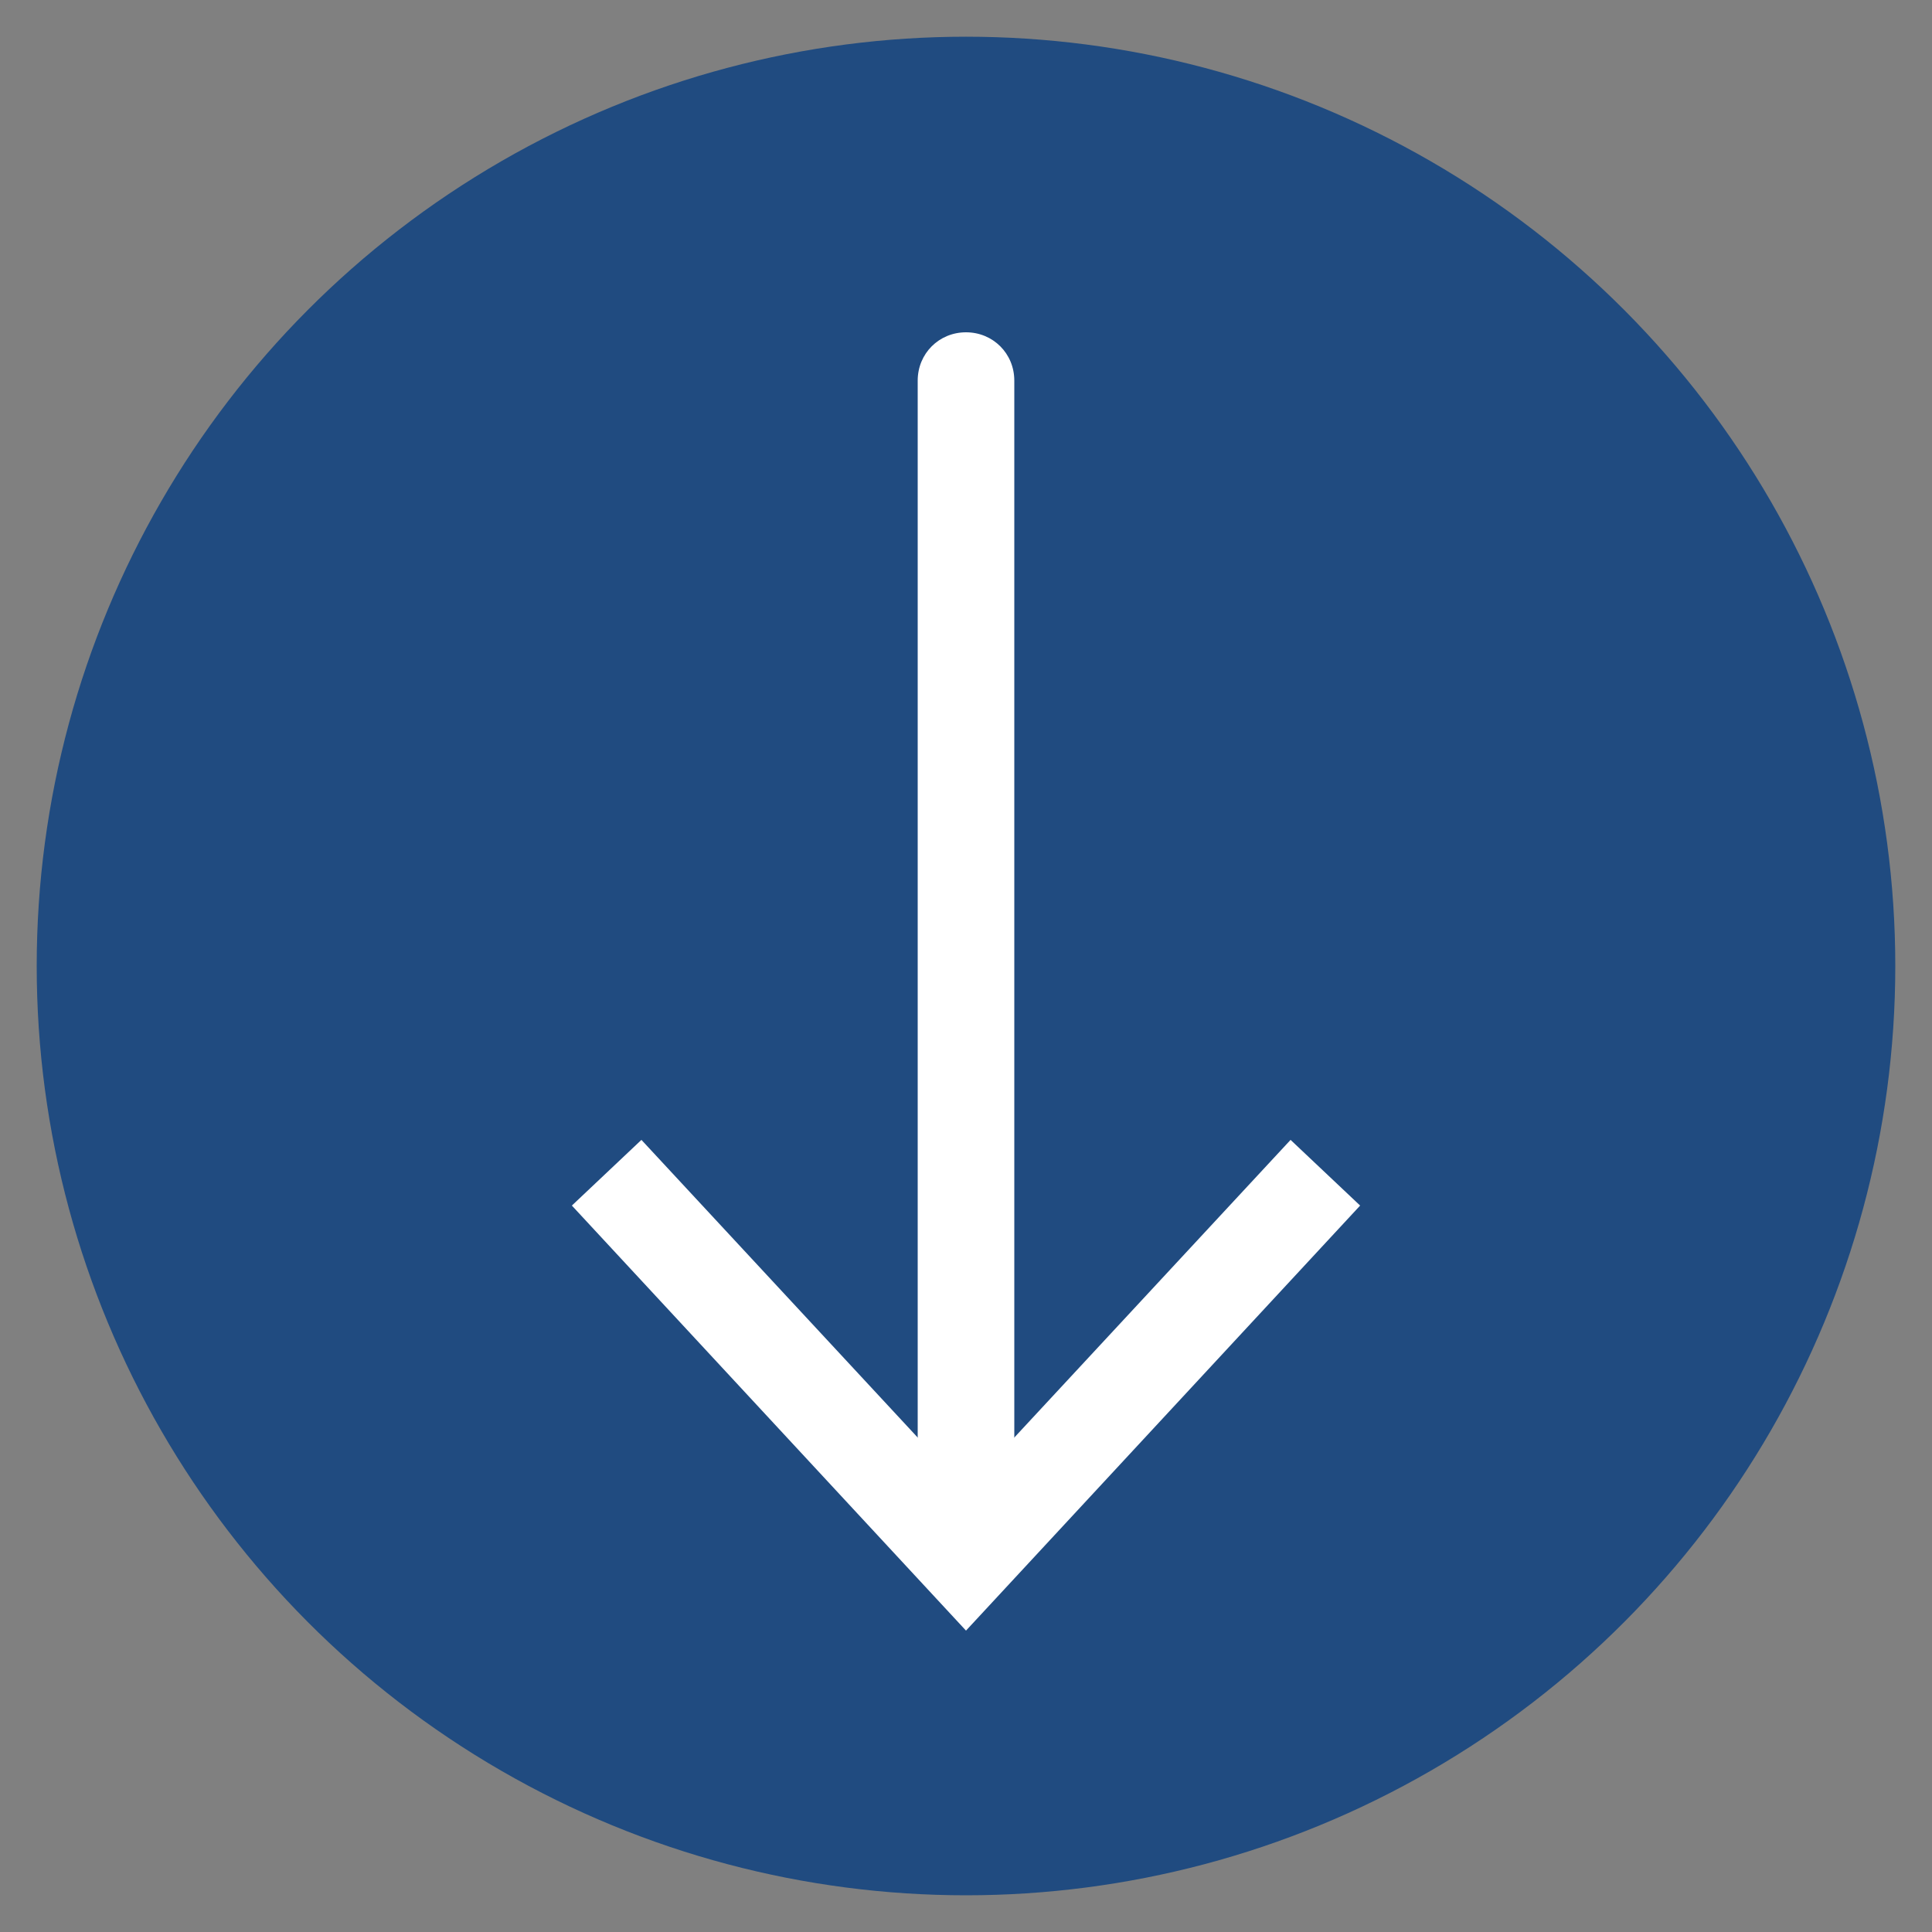<?xml version="1.0" encoding="UTF-8"?>
<svg id="Layer_1" data-name="Layer 1" xmlns="http://www.w3.org/2000/svg" version="1.1" viewBox="0 0 100 100">
  <rect x="0" y="0" width="100" height="100" fill="#808080" stroke="none"/>
  <defs>
    <style>
      .cls-1 {
        fill: #fff;
      }

      .cls-1, .cls-2 {
        stroke-width: 0px;
      }

      .cls-2 {
        fill: #204b80;
      }
    </style>
  </defs>
  <circle class="cls-2" cx="50" cy="50" r="48.1"/>
  <g>
    <path class="cls-1" d="M50,81.5c-1.4,0-2.5-1.1-2.5-2.5V19.7c0-1.4,1.1-2.5,2.5-2.5s2.5,1.1,2.5,2.5v59.3c0,1.4-1.1,2.5-2.5,2.5Z"/>
    <polygon class="cls-1" points="29.6 62.4 33.2 59 50 77.1 66.8 59 70.4 62.4 50 84.4 29.6 62.4"/>
  </g>
</svg>